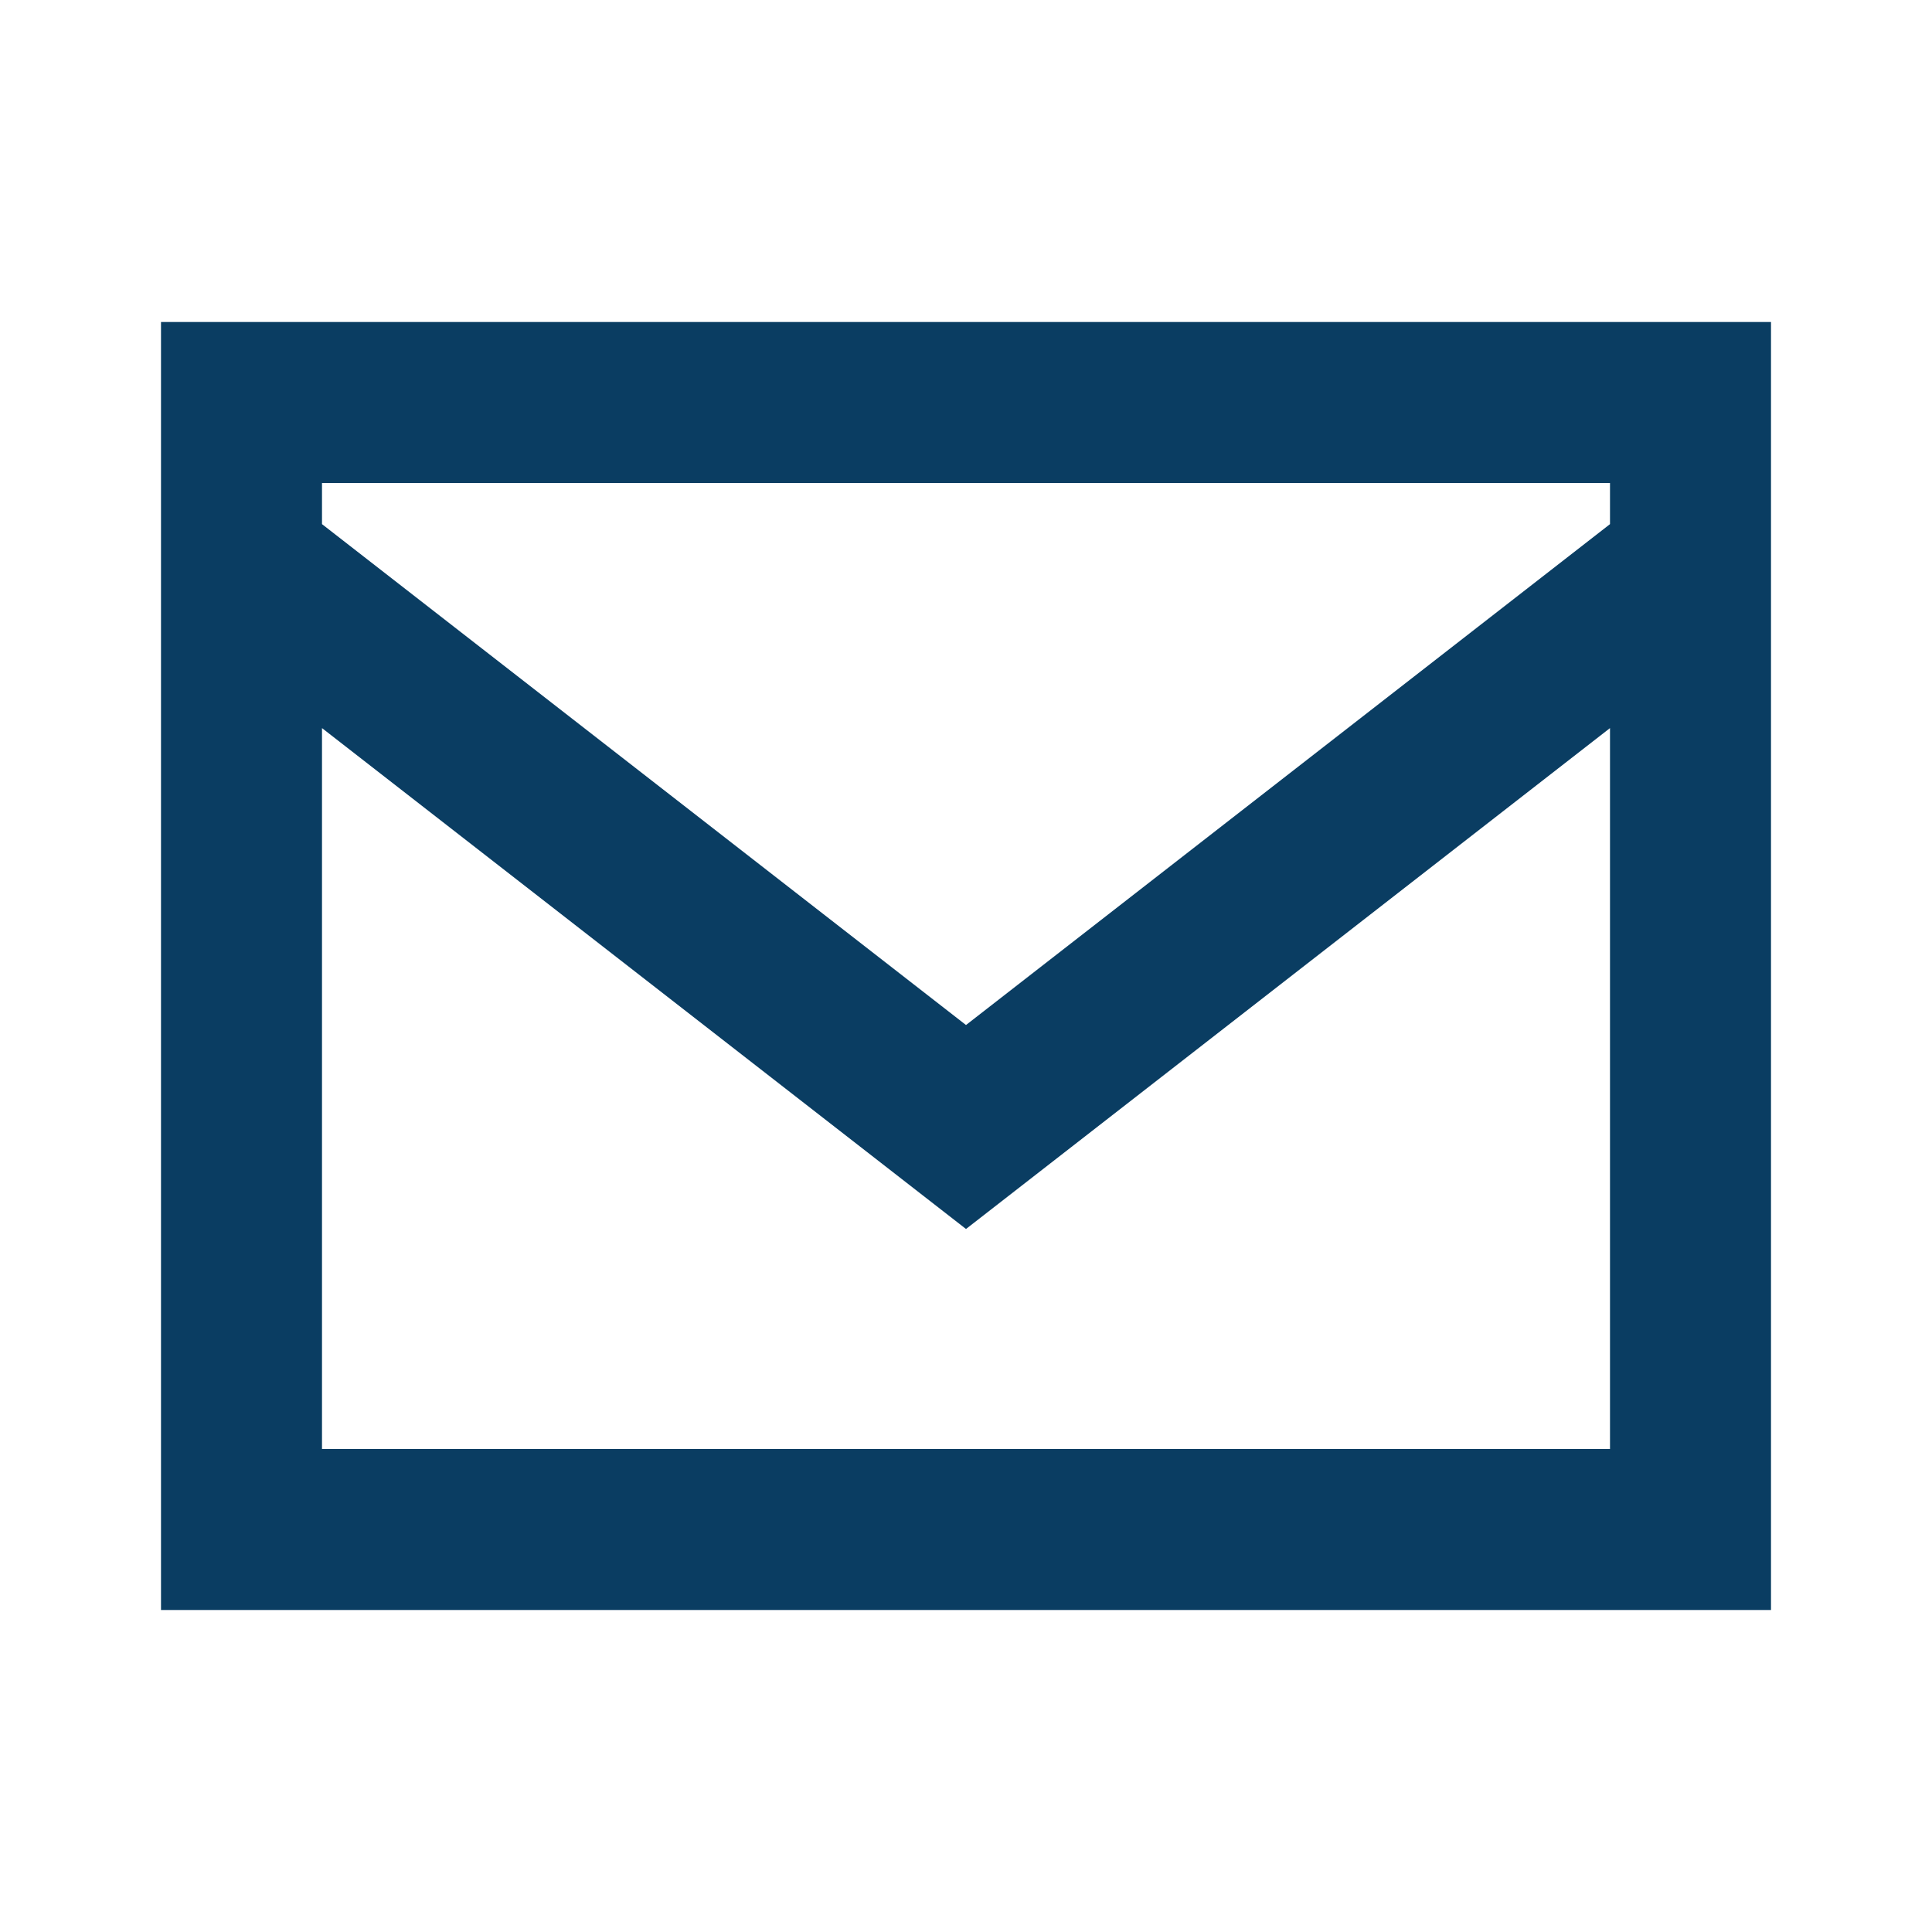 <?xml version="1.0" encoding="UTF-8"?>
<svg xmlns="http://www.w3.org/2000/svg" width="32" height="32" viewBox="0 0 24 24"><path fill="none" stroke="#0A3D62" stroke-width="2" d="M3 5h18v14H3zM3 7l9 7 9-7"/></svg>